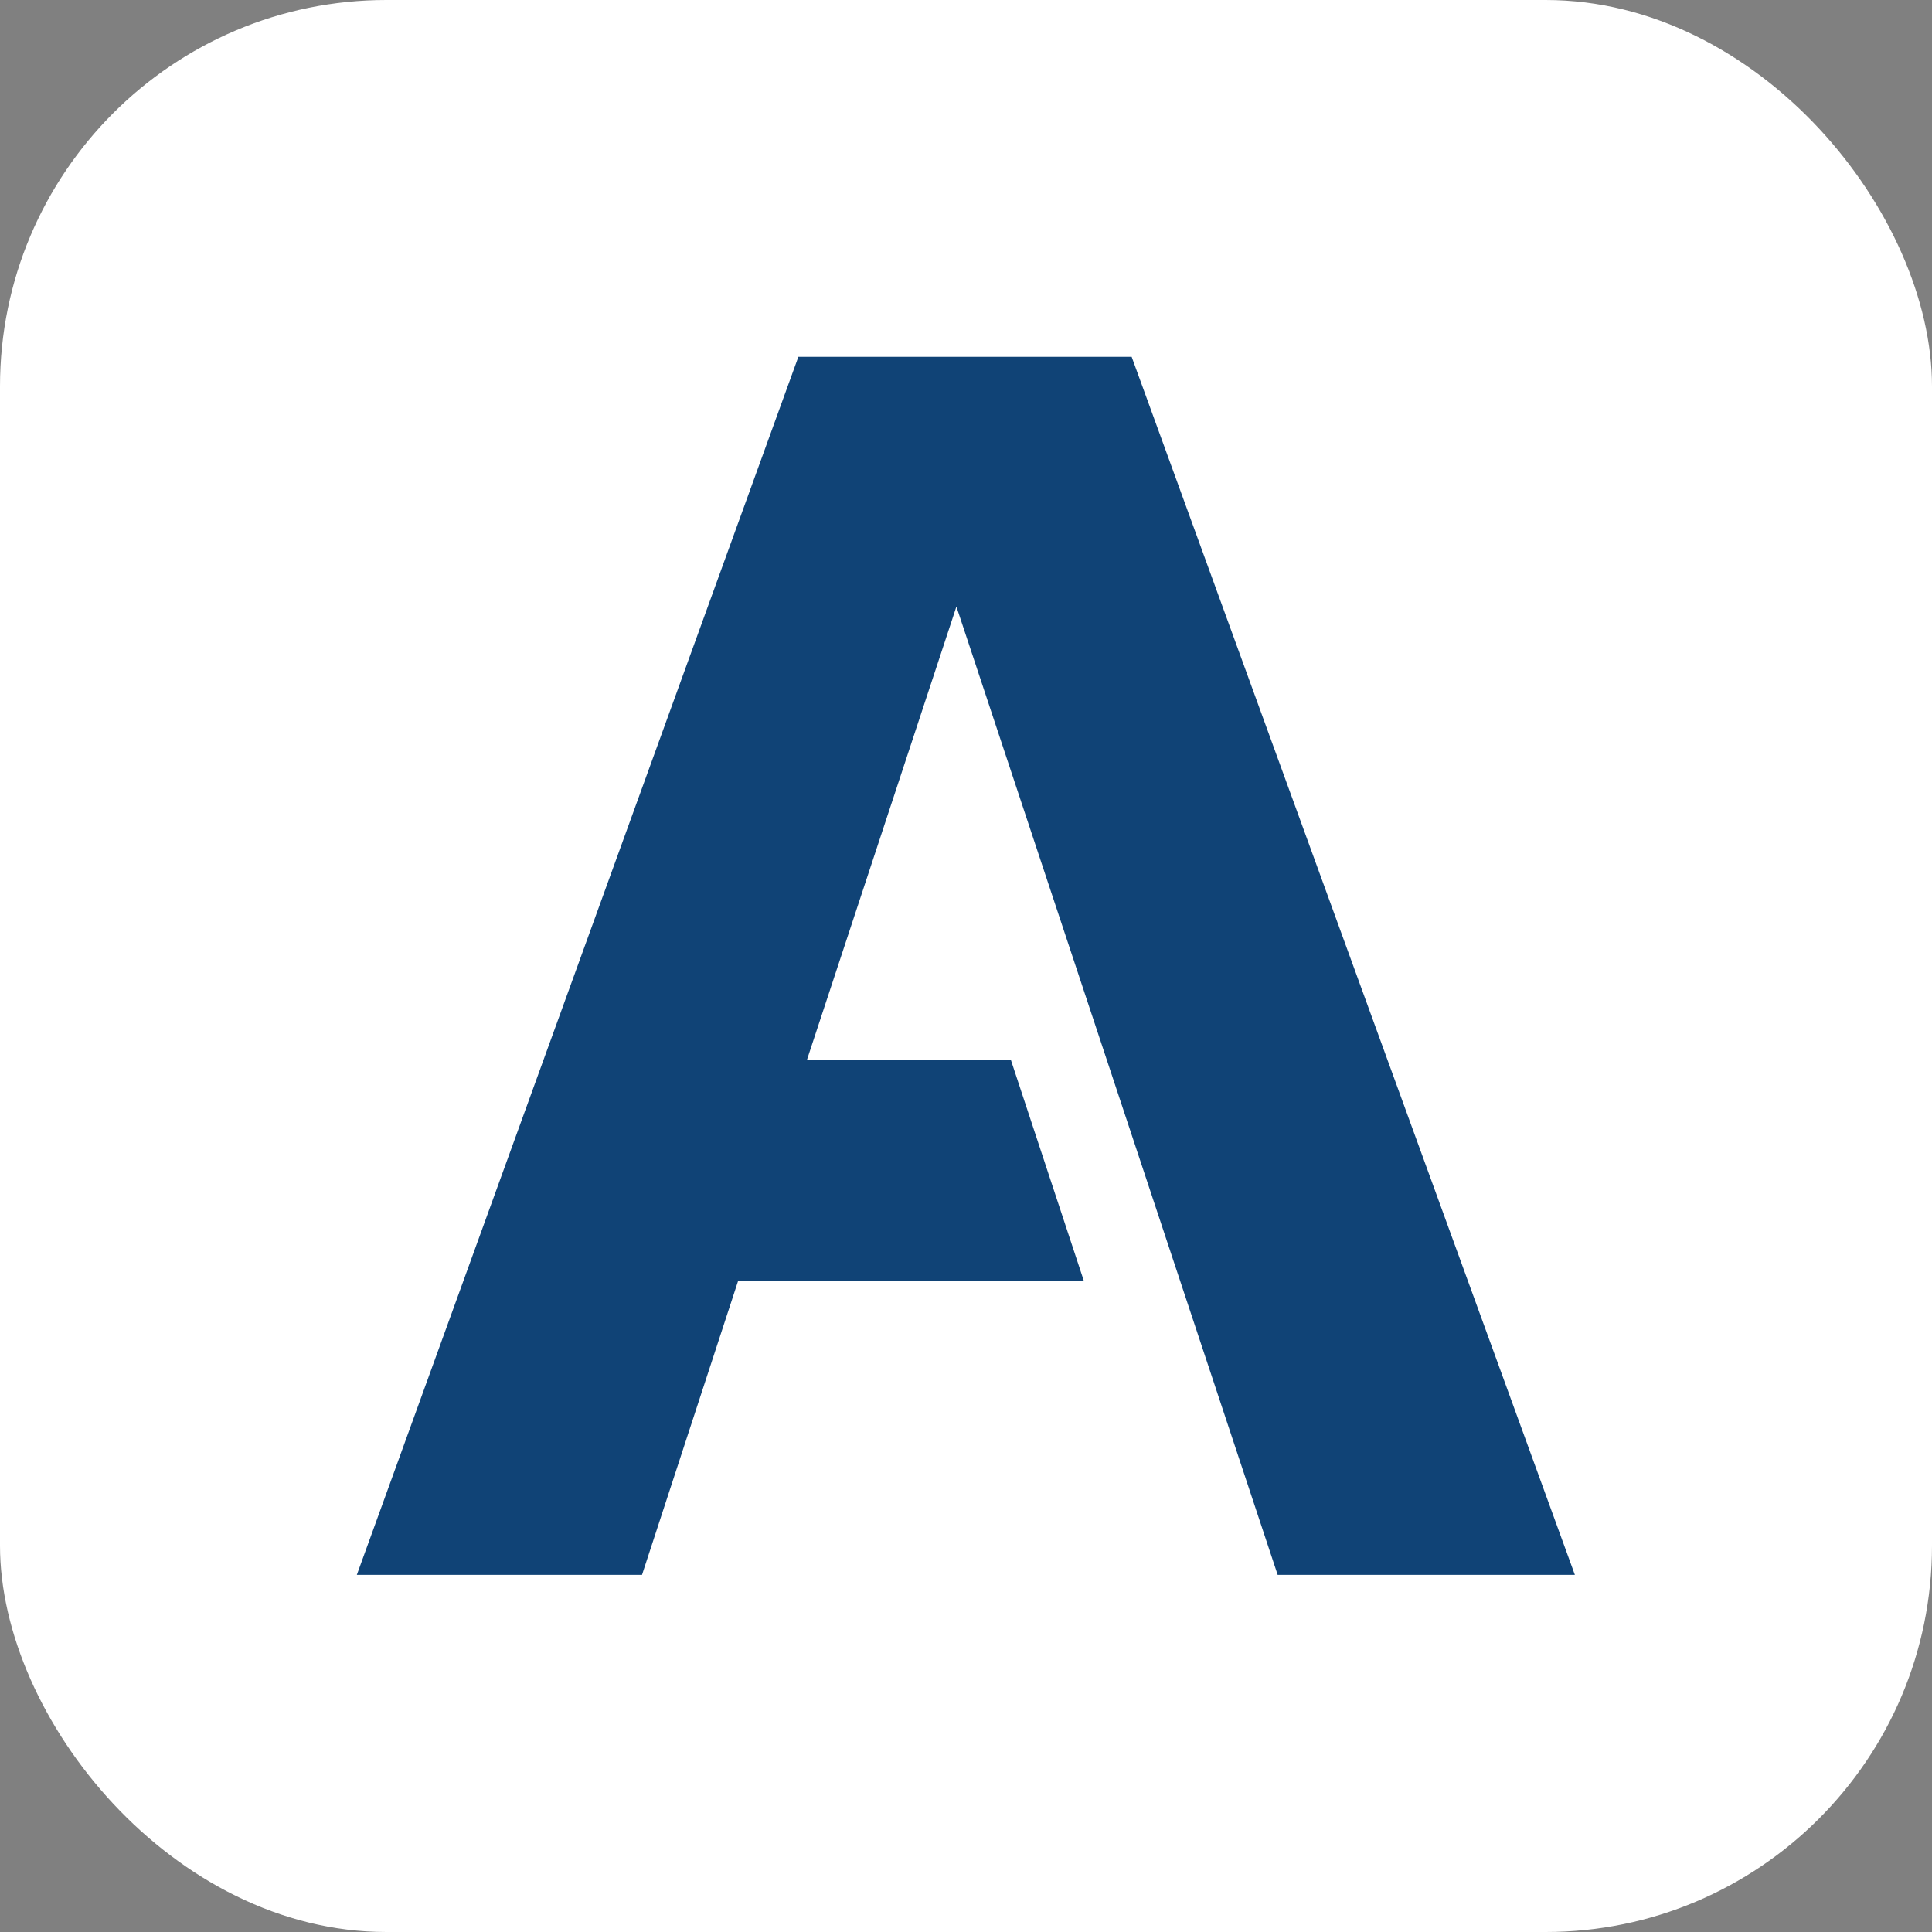 <svg xmlns="http://www.w3.org/2000/svg" version="1.1" xmlns:xlink="http://www.w3.org/1999/xlink" xmlns:svgjs="http://svgjs.com/svgjs" width="1000" height="1000"><rect width="100%" height="100%" fill="#808080" stroke="none"/><rect width="1000" height="1000" rx="200" ry="200" fill="#ffffff"></rect><g transform="matrix(1.882,0,0,1.882,100,100)"><svg xmlns="http://www.w3.org/2000/svg" version="1.1" xmlns:xlink="http://www.w3.org/1999/xlink" xmlns:svgjs="http://svgjs.com/svgjs" width="425" height="425"><svg xmlns="http://www.w3.org/2000/svg" version="1.1" viewBox="0 0 425 425">
  <path fill="#104376" fill-rule="evenodd" stroke="none" stroke-width="1" d="M166.436 45 45 380h78.435l26.457-80.927h95.035l-20.043-60.698H168.79l41.112-124.68L298.258 380H380L258.1 45z"></path>
</svg></svg></g></svg>